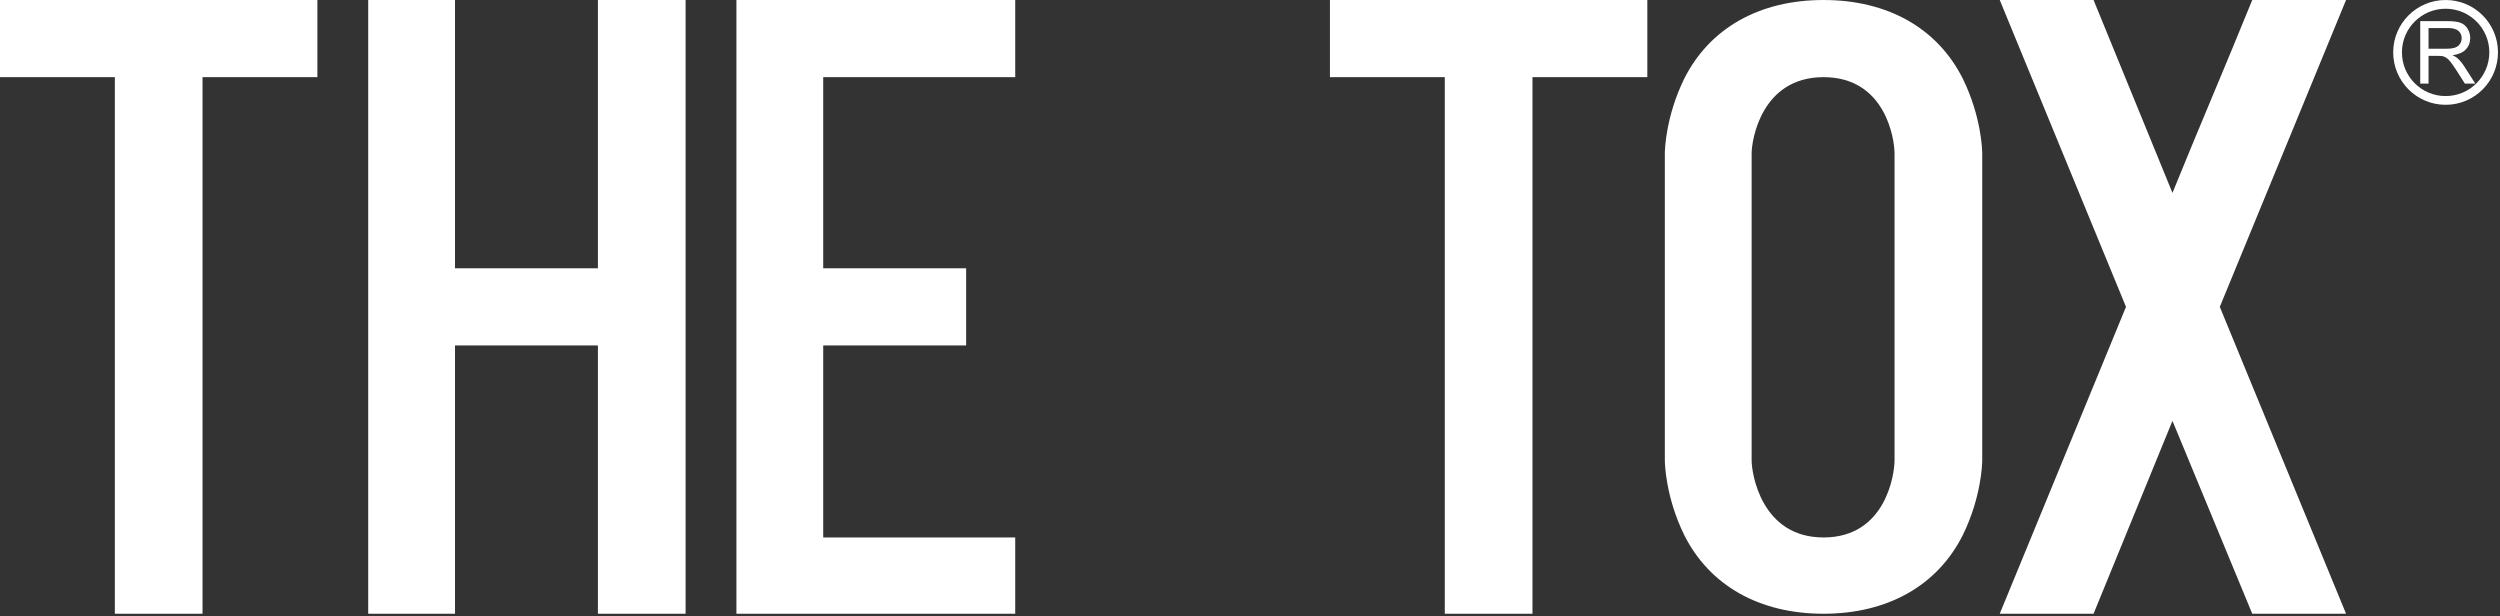<svg xmlns="http://www.w3.org/2000/svg" width="982" height="242" viewBox="0 0 982 242" fill="none"><rect x="0" y="0" width="982" height="242" fill="#333333" stroke="none"/><path d="M124.668 30.306H79.553V241.078H45.115V30.306H0V0.001H124.668V30.306Z" fill="white"></path><path d="M269.304 5.38505e-05V241.077H234.861V135.693H178.728V241.077H144.632V5.38505e-05H178.728V105.385H234.861V5.38505e-05H269.304Z" fill="white"></path><path d="M323.359 30.306V105.385H379.497V135.693H323.359V211.114H398.783V241.078H289.267V0.001H398.783V30.306H323.359Z" fill="white"></path><path d="M647.067 30.306H601.952V241.078H567.515V30.306H522.4V0.001H647.067V30.306Z" fill="white"></path><path d="M688.039 180.809C688.039 185.974 691.827 211.114 716.279 211.114C740.734 211.114 744.178 186.318 744.178 180.809V60.27C744.178 54.758 740.734 30.306 716.279 30.306C691.827 30.306 688.039 55.103 688.039 60.27V180.809ZM661.523 210.083C654.289 195.274 653.947 182.186 653.947 180.809V60.27C653.947 58.891 654.289 45.804 661.523 30.995C671.51 11.021 691.141 0.001 716.279 0.001C741.422 0.001 761.054 11.021 771.039 30.995C778.274 45.804 778.615 58.891 778.615 60.27V180.809C778.615 182.186 778.274 195.274 771.039 210.083C761.054 230.058 741.422 241.078 716.279 241.078C691.141 241.078 671.51 230.058 661.523 210.083Z" fill="white"></path><path d="M871.938 120.539L921.531 241.078H884.684L853.343 165.311L822.348 241.078H785.495L835.09 120.539L785.495 0H822.348L853.343 75.767C863.675 50.28 874.352 25.486 884.684 0H921.531L871.938 120.539Z" fill="white"></path><path d="M960.637 -4.8409e-05C949.276 -4.8409e-05 940.044 9.217 940.044 20.567C940.044 31.952 949.276 41.165 960.637 41.165C972.019 41.165 981.204 31.952 981.204 20.567C981.204 9.217 972.019 -4.8409e-05 960.637 -4.8409e-05ZM977.803 20.567C977.803 30.057 970.101 37.735 960.637 37.735C951.16 37.735 943.483 30.057 943.483 20.567C943.483 11.111 951.16 3.431 960.637 3.431C970.101 3.431 977.803 11.111 977.803 20.567Z" fill="white"></path><path d="M953.929 19.145H960.88C962.384 19.145 963.55 18.986 964.393 18.686C965.209 18.372 965.87 17.886 966.278 17.206C966.733 16.531 966.95 15.803 966.95 14.999C966.95 13.848 966.522 12.89 965.672 12.136C964.822 11.391 963.512 11.022 961.692 11.022H953.929V19.145ZM950.673 32.847V8.307H961.553C963.746 8.307 965.389 8.527 966.542 8.966C967.677 9.407 968.597 10.191 969.276 11.299C969.966 12.425 970.297 13.655 970.297 14.999C970.297 16.746 969.718 18.219 968.597 19.404C967.464 20.607 965.742 21.358 963.364 21.687C964.241 22.094 964.881 22.499 965.349 22.903C966.278 23.774 967.188 24.855 968.017 26.163L972.3 32.847H968.214L964.966 27.754C964.01 26.278 963.22 25.151 962.626 24.37C962.008 23.586 961.441 23.039 960.985 22.727C960.48 22.403 959.985 22.195 959.497 22.066C959.126 21.987 958.528 21.954 957.684 21.954H953.929V32.847H950.673Z" fill="white"></path></svg>